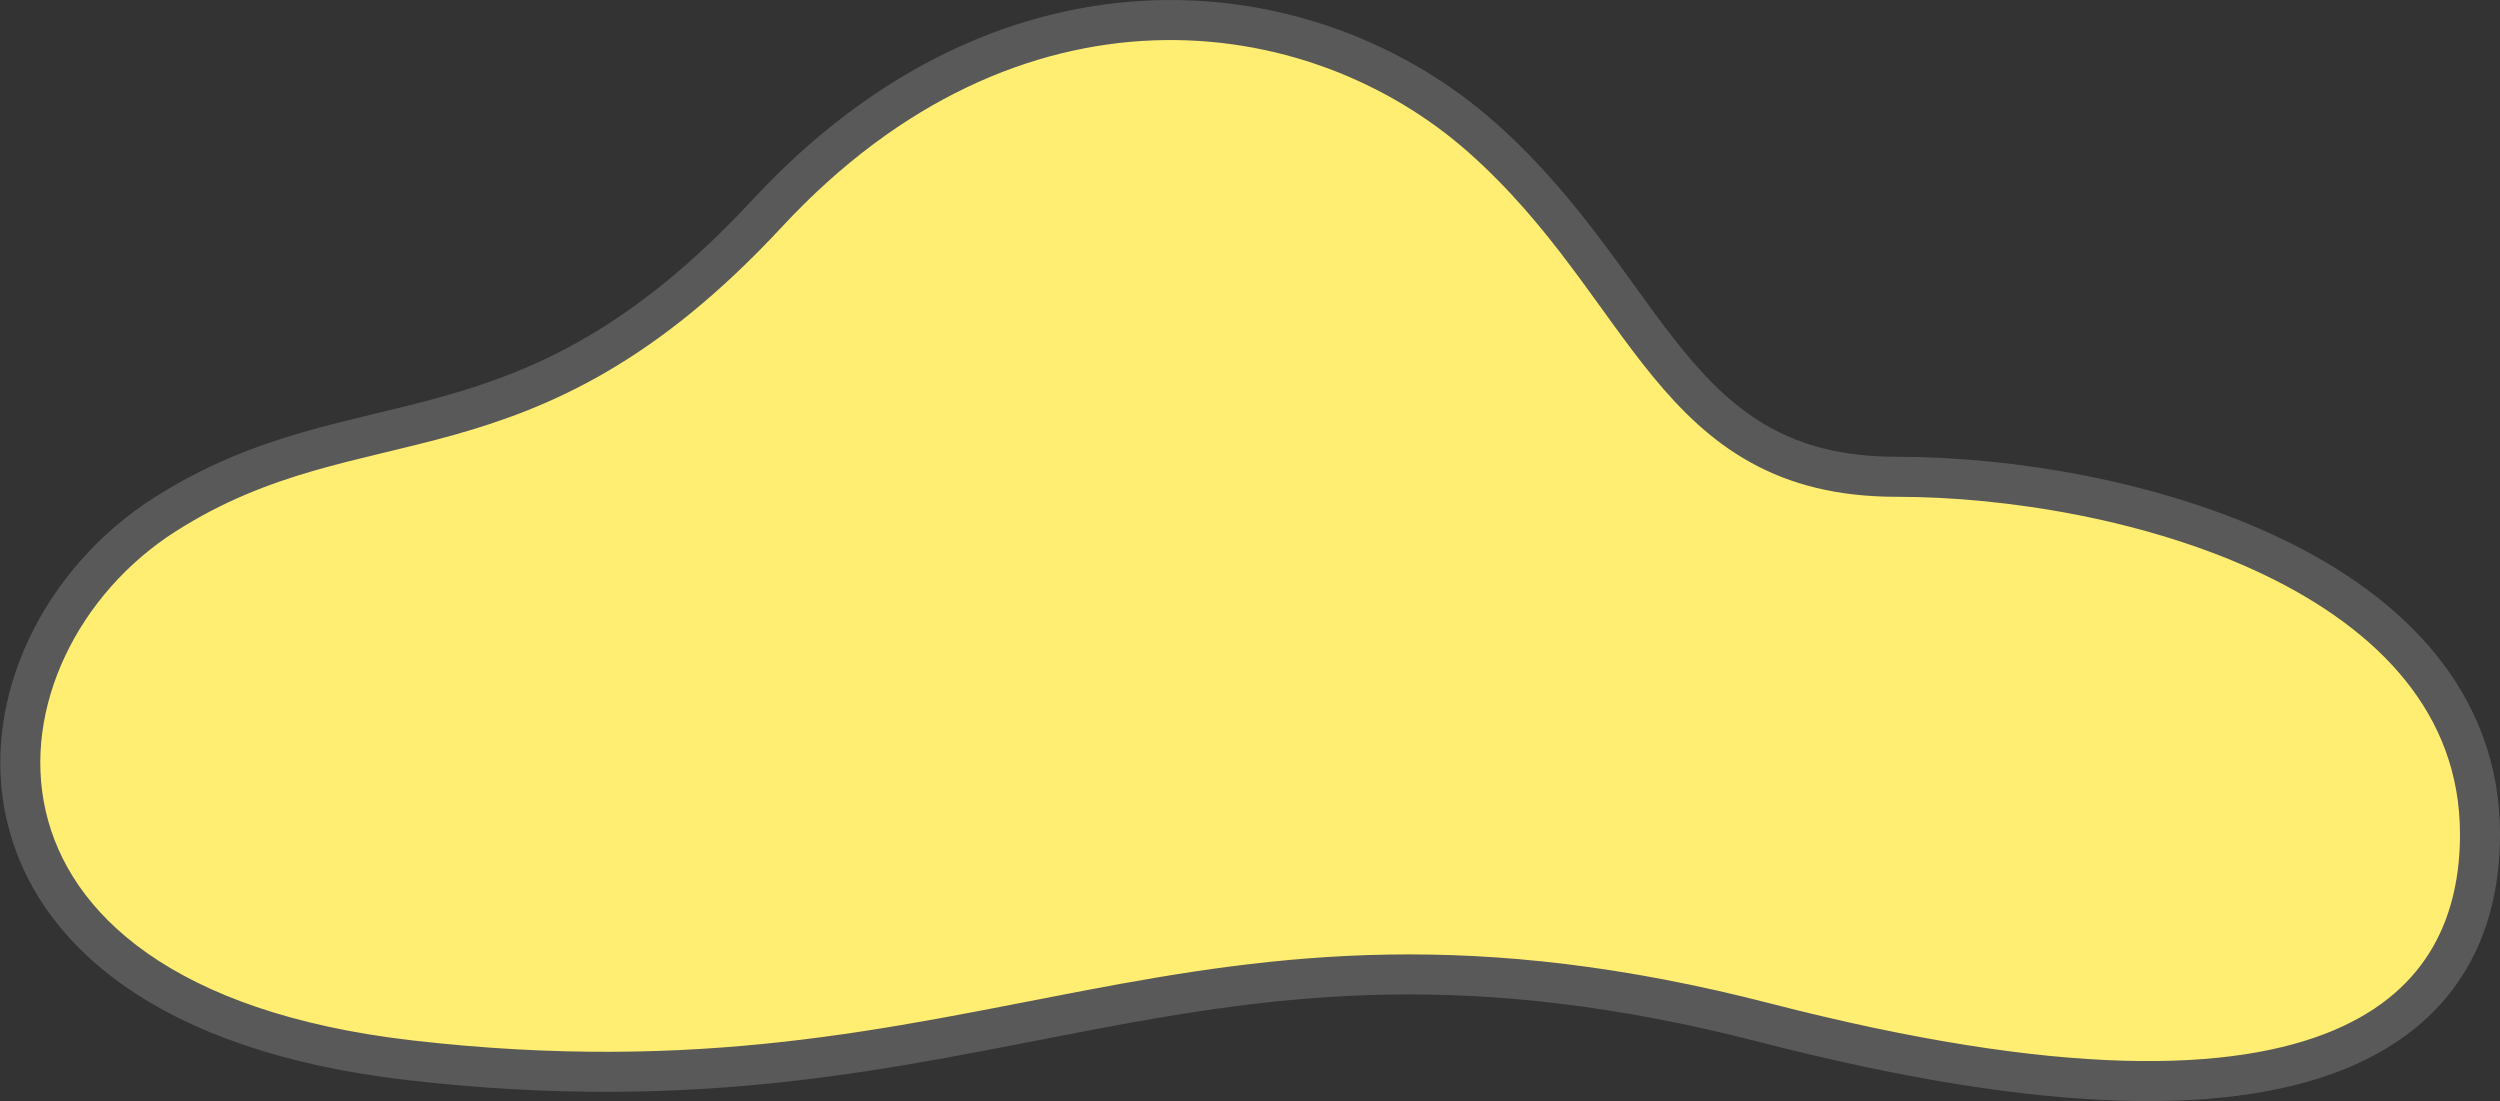 <svg xmlns="http://www.w3.org/2000/svg" width="95.578" height="42.097" viewBox="0 0 95.578 42.097">
  <rect x="0" y="0" width="95.578" height="42.097" fill="#333333" stroke="none"/>
  <g id="img_cloud01" transform="translate(-387.657 -101.888)">
    <path id="パス_12989" data-name="パス 12989" d="M2099.32,142.422c-18.708-2.159-17.269-15.83-9.354-20.867,7.509-4.778,13.671-1.439,23.025-11.513s20.867-8.634,27.343-2.878,7.2,12.952,15.83,12.952,22.306,3.6,22.306,13.671c0,6.516-5.037,12.952-27.343,7.2S2121.662,145,2099.32,142.422Z" transform="translate(-1696)" fill="#ffee71" stroke="#595959" stroke-linecap="round" stroke-linejoin="round" stroke-width="1.53" fill-rule="evenodd"/>
  </g>
</svg>
